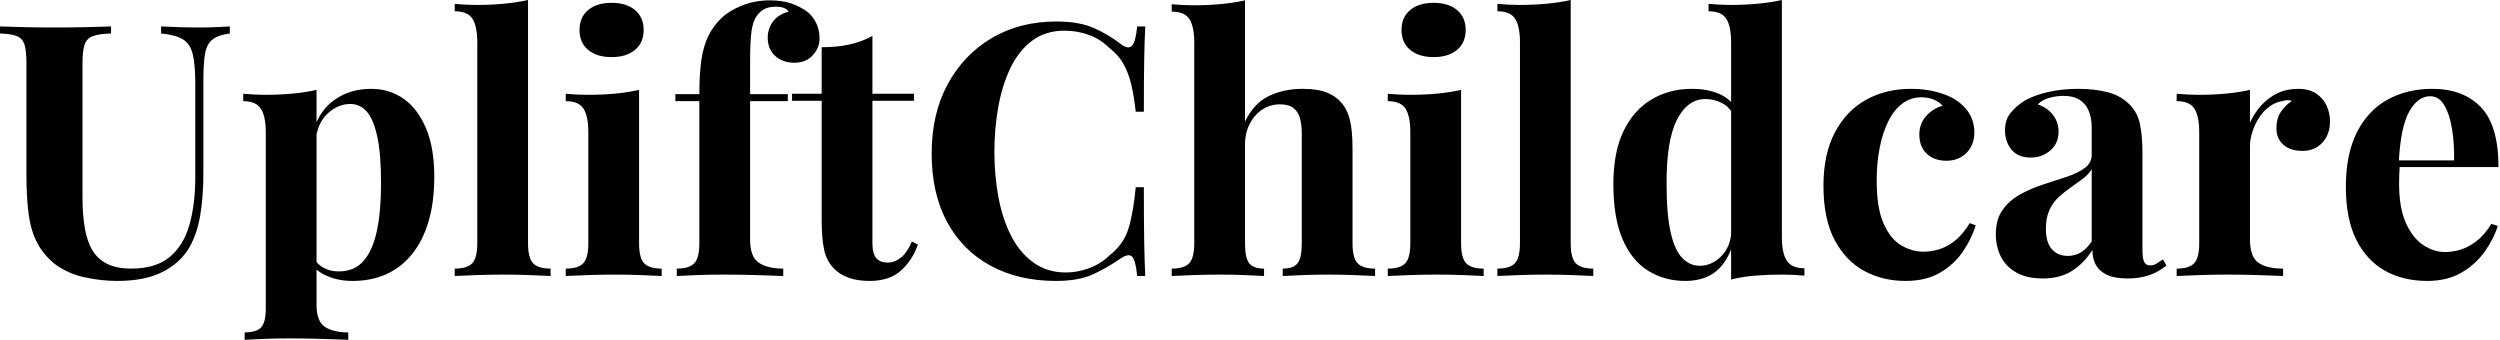 <svg baseProfile="full" height="28" version="1.1" viewBox="0 0 206 28" width="206" xmlns="http://www.w3.org/2000/svg" xmlns:ev="http://www.w3.org/2001/xml-events" xmlns:xlink="http://www.w3.org/1999/xlink"><defs /><g><path d="M19.49 2.178V2.759Q18.56 2.876 18.081 3.239Q17.602 3.602 17.456 4.386Q17.311 5.17 17.311 6.593V14.29Q17.311 16.178 17.05 17.747Q16.788 19.315 16.12 20.448Q15.365 21.697 13.913 22.423Q12.461 23.149 10.224 23.149Q8.888 23.149 7.494 22.844Q6.1 22.539 4.996 21.697Q4.066 20.913 3.573 19.925Q3.079 18.938 2.905 17.587Q2.73 16.237 2.73 14.378V5.257Q2.73 4.183 2.571 3.674Q2.411 3.166 1.946 2.977Q1.481 2.788 0.552 2.759V2.178Q1.278 2.207 2.512 2.237Q3.747 2.266 5.083 2.266Q6.419 2.266 7.654 2.237Q8.888 2.207 9.701 2.178V2.759Q8.714 2.788 8.205 2.977Q7.697 3.166 7.523 3.674Q7.349 4.183 7.349 5.257V16.207Q7.349 17.66 7.537 18.778Q7.726 19.896 8.176 20.637Q8.627 21.378 9.411 21.755Q10.195 22.133 11.357 22.133Q13.39 22.133 14.537 21.174Q15.685 20.216 16.164 18.517Q16.643 16.817 16.643 14.61V6.942Q16.643 5.344 16.44 4.488Q16.237 3.631 15.641 3.253Q15.046 2.876 13.826 2.759V2.178Q14.378 2.207 15.278 2.237Q16.178 2.266 16.963 2.266Q17.66 2.266 18.342 2.237Q19.025 2.207 19.49 2.178Z M26.635 7.407V25.124Q26.635 26.49 27.332 26.94Q28.029 27.39 29.249 27.39V28.0Q28.494 27.971 27.172 27.927Q25.851 27.884 24.369 27.884Q23.295 27.884 22.263 27.927Q21.232 27.971 20.71 28.0V27.39Q21.668 27.39 22.06 26.983Q22.452 26.577 22.452 25.415V10.892Q22.452 9.585 22.046 8.961Q21.639 8.336 20.593 8.336V7.726Q21.523 7.813 22.394 7.813Q23.585 7.813 24.66 7.712Q25.734 7.61 26.635 7.407ZM31.137 7.32Q32.618 7.32 33.78 8.118Q34.942 8.917 35.639 10.529Q36.336 12.141 36.336 14.552Q36.336 16.672 35.857 18.27Q35.378 19.867 34.492 20.956Q33.606 22.046 32.371 22.598Q31.137 23.149 29.598 23.149Q28.465 23.149 27.535 22.757Q26.606 22.365 26.112 21.639L26.402 21.261Q26.693 21.784 27.23 22.075Q27.768 22.365 28.465 22.365Q29.772 22.365 30.527 21.479Q31.282 20.593 31.616 18.981Q31.95 17.369 31.95 15.133Q31.95 12.635 31.631 11.212Q31.311 9.788 30.759 9.178Q30.207 8.568 29.423 8.568Q28.378 8.568 27.521 9.382Q26.664 10.195 26.548 11.705L26.402 10.689Q26.925 9.033 28.189 8.176Q29.452 7.32 31.137 7.32Z M44.062 0.0V20.041Q44.062 21.261 44.483 21.697Q44.905 22.133 45.921 22.133V22.743Q45.369 22.714 44.266 22.67Q43.162 22.627 42.029 22.627Q40.896 22.627 39.749 22.67Q38.602 22.714 38.021 22.743V22.133Q39.037 22.133 39.459 21.697Q39.88 21.261 39.88 20.041V3.485Q39.88 2.178 39.488 1.554Q39.095 0.929 38.021 0.929V0.32Q38.95 0.407 39.822 0.407Q41.012 0.407 42.087 0.305Q43.162 0.203 44.062 0.0Z M50.946 0.232Q52.166 0.232 52.878 0.828Q53.589 1.423 53.589 2.469Q53.589 3.515 52.878 4.11Q52.166 4.705 50.946 4.705Q49.726 4.705 49.015 4.11Q48.303 3.515 48.303 2.469Q48.303 1.423 49.015 0.828Q49.726 0.232 50.946 0.232ZM53.212 7.407V20.041Q53.212 21.261 53.633 21.697Q54.054 22.133 55.071 22.133V22.743Q54.548 22.714 53.444 22.67Q52.34 22.627 51.207 22.627Q50.075 22.627 48.913 22.67Q47.751 22.714 47.17 22.743V22.133Q48.187 22.133 48.608 21.697Q49.029 21.261 49.029 20.041V10.892Q49.029 9.585 48.637 8.961Q48.245 8.336 47.17 8.336V7.726Q48.1 7.813 48.971 7.813Q50.191 7.813 51.251 7.712Q52.311 7.61 53.212 7.407Z M63.988 0.029Q65.004 0.029 65.759 0.29Q66.515 0.552 67.095 0.988Q67.502 1.307 67.793 1.873Q68.083 2.44 68.083 3.166Q68.083 3.95 67.517 4.56Q66.95 5.17 66.021 5.17Q65.062 5.17 64.438 4.618Q63.813 4.066 63.813 3.108Q63.813 2.353 64.249 1.772Q64.685 1.191 65.527 0.959Q65.44 0.784 65.178 0.668Q64.917 0.552 64.481 0.552Q63.9 0.552 63.523 0.755Q63.145 0.959 62.913 1.307Q62.593 1.743 62.477 2.571Q62.361 3.398 62.361 5.112V7.755H65.469V8.336H62.361V19.751Q62.361 21.174 63.087 21.654Q63.813 22.133 65.091 22.133V22.743Q64.336 22.714 62.971 22.67Q61.606 22.627 60.095 22.627Q58.992 22.627 57.932 22.67Q56.871 22.714 56.32 22.743V22.133Q57.336 22.133 57.757 21.697Q58.178 21.261 58.178 20.041V8.336H56.203V7.755H58.178Q58.178 6.041 58.353 4.894Q58.527 3.747 58.934 2.934Q59.34 2.12 60.008 1.481Q60.647 0.871 61.707 0.45Q62.768 0.029 63.988 0.029Z M72.44 2.963V7.726H75.867V8.307H72.44V20.041Q72.44 20.913 72.759 21.276Q73.079 21.639 73.718 21.639Q74.241 21.639 74.763 21.247Q75.286 20.855 75.693 19.896L76.187 20.158Q75.722 21.465 74.778 22.307Q73.834 23.149 72.207 23.149Q71.249 23.149 70.523 22.902Q69.797 22.656 69.303 22.162Q68.664 21.523 68.461 20.579Q68.257 19.635 68.257 18.124V8.307H65.817V7.726H68.257V3.892Q69.477 3.892 70.508 3.674Q71.539 3.456 72.44 2.963Z M87.602 1.772Q89.519 1.772 90.753 2.338Q91.988 2.905 92.946 3.66Q93.527 4.095 93.832 3.761Q94.137 3.427 94.253 2.178H94.921Q94.863 3.311 94.834 4.923Q94.805 6.535 94.805 9.207H94.137Q93.992 7.871 93.759 6.927Q93.527 5.983 93.12 5.257Q92.714 4.531 91.959 3.95Q91.232 3.224 90.274 2.876Q89.315 2.527 88.27 2.527Q86.701 2.527 85.598 3.355Q84.494 4.183 83.811 5.606Q83.129 7.029 82.809 8.815Q82.49 10.602 82.49 12.519Q82.49 14.465 82.824 16.251Q83.158 18.037 83.869 19.432Q84.581 20.826 85.714 21.639Q86.846 22.452 88.386 22.452Q89.344 22.452 90.317 22.089Q91.29 21.726 91.988 21.029Q93.12 20.158 93.527 18.865Q93.934 17.573 94.137 15.423H94.805Q94.805 18.183 94.834 19.882Q94.863 21.581 94.921 22.743H94.253Q94.137 21.494 93.861 21.174Q93.585 20.855 92.946 21.261Q91.871 22.017 90.666 22.583Q89.461 23.149 87.573 23.149Q84.494 23.149 82.185 21.9Q79.876 20.651 78.598 18.299Q77.32 15.946 77.32 12.635Q77.32 9.382 78.641 6.942Q79.963 4.502 82.272 3.137Q84.581 1.772 87.602 1.772Z M103.141 0.029V10.021Q103.867 8.51 105.102 7.915Q106.336 7.32 107.876 7.32Q109.124 7.32 109.88 7.624Q110.635 7.929 111.071 8.452Q111.564 9.004 111.782 9.876Q112.0 10.747 112.0 12.228V20.041Q112.0 21.261 112.421 21.697Q112.842 22.133 113.859 22.133V22.743Q113.307 22.714 112.189 22.67Q111.071 22.627 110.025 22.627Q108.892 22.627 107.832 22.67Q106.772 22.714 106.249 22.743V22.133Q107.12 22.133 107.469 21.697Q107.817 21.261 107.817 20.041V11.008Q107.817 10.282 107.672 9.745Q107.527 9.207 107.135 8.902Q106.743 8.598 106.017 8.598Q105.232 8.598 104.579 9.019Q103.925 9.44 103.533 10.195Q103.141 10.95 103.141 11.938V20.041Q103.141 21.261 103.49 21.697Q103.838 22.133 104.71 22.133V22.743Q104.187 22.714 103.17 22.67Q102.154 22.627 101.108 22.627Q99.975 22.627 98.828 22.67Q97.68 22.714 97.1 22.743V22.133Q98.116 22.133 98.537 21.697Q98.959 21.261 98.959 20.041V3.515Q98.959 2.207 98.566 1.583Q98.174 0.959 97.1 0.959V0.349Q98.029 0.436 98.9 0.436Q100.091 0.436 101.166 0.334Q102.241 0.232 103.141 0.029Z M118.68 0.232Q119.9 0.232 120.612 0.828Q121.324 1.423 121.324 2.469Q121.324 3.515 120.612 4.11Q119.9 4.705 118.68 4.705Q117.461 4.705 116.749 4.11Q116.037 3.515 116.037 2.469Q116.037 1.423 116.749 0.828Q117.461 0.232 118.68 0.232ZM120.946 7.407V20.041Q120.946 21.261 121.367 21.697Q121.788 22.133 122.805 22.133V22.743Q122.282 22.714 121.178 22.67Q120.075 22.627 118.942 22.627Q117.809 22.627 116.647 22.67Q115.485 22.714 114.905 22.743V22.133Q115.921 22.133 116.342 21.697Q116.763 21.261 116.763 20.041V10.892Q116.763 9.585 116.371 8.961Q115.979 8.336 114.905 8.336V7.726Q115.834 7.813 116.705 7.813Q117.925 7.813 118.985 7.712Q120.046 7.61 120.946 7.407Z M129.979 0.0V20.041Q129.979 21.261 130.4 21.697Q130.822 22.133 131.838 22.133V22.743Q131.286 22.714 130.183 22.67Q129.079 22.627 127.946 22.627Q126.813 22.627 125.666 22.67Q124.519 22.714 123.938 22.743V22.133Q124.954 22.133 125.376 21.697Q125.797 21.261 125.797 20.041V3.485Q125.797 2.178 125.405 1.554Q125.012 0.929 123.938 0.929V0.32Q124.867 0.407 125.739 0.407Q126.929 0.407 128.004 0.305Q129.079 0.203 129.979 0.0Z M147.378 0.0V19.548Q147.378 20.855 147.784 21.479Q148.191 22.104 149.237 22.104V22.714Q148.336 22.627 147.436 22.627Q146.216 22.627 145.156 22.714Q144.095 22.801 143.195 23.033V3.485Q143.195 2.178 142.803 1.554Q142.411 0.929 141.336 0.929V0.32Q142.266 0.407 143.137 0.407Q144.328 0.407 145.402 0.305Q146.477 0.203 147.378 0.0ZM139.971 7.32Q141.249 7.32 142.222 7.741Q143.195 8.162 143.747 9.149L143.398 9.469Q143.021 8.772 142.396 8.467Q141.772 8.162 141.075 8.162Q139.593 8.162 138.722 9.89Q137.851 11.618 137.88 15.22Q137.88 17.689 138.214 19.156Q138.548 20.622 139.172 21.261Q139.797 21.9 140.61 21.9Q141.598 21.9 142.382 21.116Q143.166 20.332 143.224 18.996L143.369 20.012Q142.934 21.552 141.961 22.351Q140.988 23.149 139.419 23.149Q137.705 23.149 136.355 22.307Q135.004 21.465 134.249 19.707Q133.494 17.95 133.494 15.162Q133.494 12.519 134.336 10.79Q135.178 9.062 136.645 8.191Q138.112 7.32 139.971 7.32Z M158.008 7.32Q159.141 7.32 160.085 7.566Q161.029 7.813 161.639 8.191Q162.394 8.656 162.815 9.338Q163.237 10.021 163.237 10.921Q163.237 11.938 162.598 12.591Q161.959 13.245 160.942 13.245Q159.925 13.245 159.315 12.664Q158.705 12.083 158.705 11.095Q158.705 10.166 159.286 9.541Q159.867 8.917 160.622 8.714Q160.39 8.423 159.925 8.22Q159.461 8.017 158.88 8.017Q157.979 8.017 157.297 8.539Q156.614 9.062 156.149 9.992Q155.685 10.921 155.438 12.17Q155.191 13.419 155.191 14.9Q155.191 17.137 155.757 18.415Q156.324 19.693 157.21 20.216Q158.095 20.739 159.054 20.739Q159.606 20.739 160.259 20.564Q160.913 20.39 161.595 19.867Q162.278 19.344 162.859 18.386L163.353 18.56Q163.033 19.635 162.307 20.71Q161.581 21.784 160.419 22.467Q159.257 23.149 157.573 23.149Q155.685 23.149 154.16 22.322Q152.635 21.494 151.72 19.766Q150.805 18.037 150.805 15.307Q150.805 12.693 151.749 10.907Q152.693 9.12 154.32 8.22Q155.946 7.32 158.008 7.32Z M168.871 22.946Q167.564 22.946 166.693 22.452Q165.822 21.959 165.415 21.131Q165.008 20.303 165.008 19.315Q165.008 18.066 165.575 17.282Q166.141 16.498 167.041 16.004Q167.942 15.51 168.944 15.191Q169.946 14.871 170.861 14.566Q171.776 14.261 172.342 13.84Q172.909 13.419 172.909 12.751V10.485Q172.909 9.73 172.662 9.135Q172.415 8.539 171.907 8.22Q171.398 7.9 170.585 7.9Q170.004 7.9 169.423 8.06Q168.842 8.22 168.465 8.598Q169.278 8.888 169.728 9.483Q170.178 10.079 170.178 10.834Q170.178 11.822 169.496 12.402Q168.813 12.983 167.884 12.983Q166.838 12.983 166.301 12.33Q165.763 11.676 165.763 10.747Q165.763 9.905 166.185 9.353Q166.606 8.801 167.361 8.307Q168.174 7.842 169.322 7.581Q170.469 7.32 171.805 7.32Q173.141 7.32 174.216 7.595Q175.29 7.871 176.017 8.598Q176.685 9.266 176.888 10.239Q177.091 11.212 177.091 12.693V20.593Q177.091 21.32 177.237 21.595Q177.382 21.871 177.73 21.871Q177.992 21.871 178.239 21.726Q178.485 21.581 178.776 21.378L179.066 21.871Q178.456 22.394 177.658 22.67Q176.859 22.946 175.871 22.946Q174.797 22.946 174.158 22.641Q173.519 22.336 173.243 21.813Q172.967 21.29 172.967 20.593Q172.27 21.697 171.282 22.322Q170.295 22.946 168.871 22.946ZM170.934 21.087Q171.515 21.087 171.994 20.811Q172.473 20.535 172.909 19.896V13.942Q172.647 14.378 172.183 14.726Q171.718 15.075 171.195 15.438Q170.672 15.801 170.193 16.237Q169.714 16.672 169.423 17.311Q169.133 17.95 169.133 18.851Q169.133 19.983 169.627 20.535Q170.12 21.087 170.934 21.087Z M189.9 7.32Q190.83 7.32 191.411 7.712Q191.992 8.104 192.268 8.714Q192.544 9.324 192.544 9.992Q192.544 11.066 191.919 11.749Q191.295 12.432 190.278 12.432Q189.261 12.432 188.695 11.923Q188.129 11.415 188.129 10.573Q188.129 9.759 188.492 9.222Q188.855 8.685 189.407 8.307Q189.0 8.191 188.593 8.336Q188.041 8.423 187.548 8.786Q187.054 9.149 186.705 9.687Q186.357 10.224 186.154 10.849Q185.95 11.473 185.95 12.054V19.751Q185.95 21.145 186.633 21.639Q187.315 22.133 188.68 22.133V22.743Q188.012 22.714 186.734 22.67Q185.456 22.627 184.062 22.627Q182.9 22.627 181.71 22.67Q180.519 22.714 179.909 22.743V22.133Q180.925 22.133 181.346 21.697Q181.768 21.261 181.768 20.041V10.892Q181.768 9.585 181.376 8.961Q180.983 8.336 179.909 8.336V7.726Q180.838 7.813 181.71 7.813Q182.929 7.813 183.99 7.712Q185.05 7.61 185.95 7.407V10.108Q186.299 9.324 186.88 8.685Q187.461 8.046 188.216 7.683Q188.971 7.32 189.9 7.32Z M200.967 7.32Q203.523 7.32 204.975 8.83Q206.427 10.34 206.427 13.768H196.871L196.813 13.216H202.768Q202.797 11.793 202.593 10.587Q202.39 9.382 201.954 8.656Q201.519 7.929 200.793 7.929Q199.776 7.929 199.064 9.207Q198.353 10.485 198.207 13.448L198.295 13.622Q198.266 13.971 198.251 14.349Q198.237 14.726 198.237 15.133Q198.237 17.137 198.803 18.386Q199.369 19.635 200.241 20.201Q201.112 20.768 202.012 20.768Q202.622 20.768 203.276 20.579Q203.929 20.39 204.598 19.882Q205.266 19.373 205.846 18.444L206.369 18.618Q206.021 19.722 205.266 20.768Q204.51 21.813 203.349 22.481Q202.187 23.149 200.56 23.149Q198.585 23.149 197.075 22.307Q195.564 21.465 194.707 19.751Q193.851 18.037 193.851 15.394Q193.851 12.693 194.766 10.892Q195.68 9.091 197.293 8.205Q198.905 7.32 200.967 7.32Z " fill="rgb(0,0,0)" transform="translate(-0.552, 0)" /></g></svg>